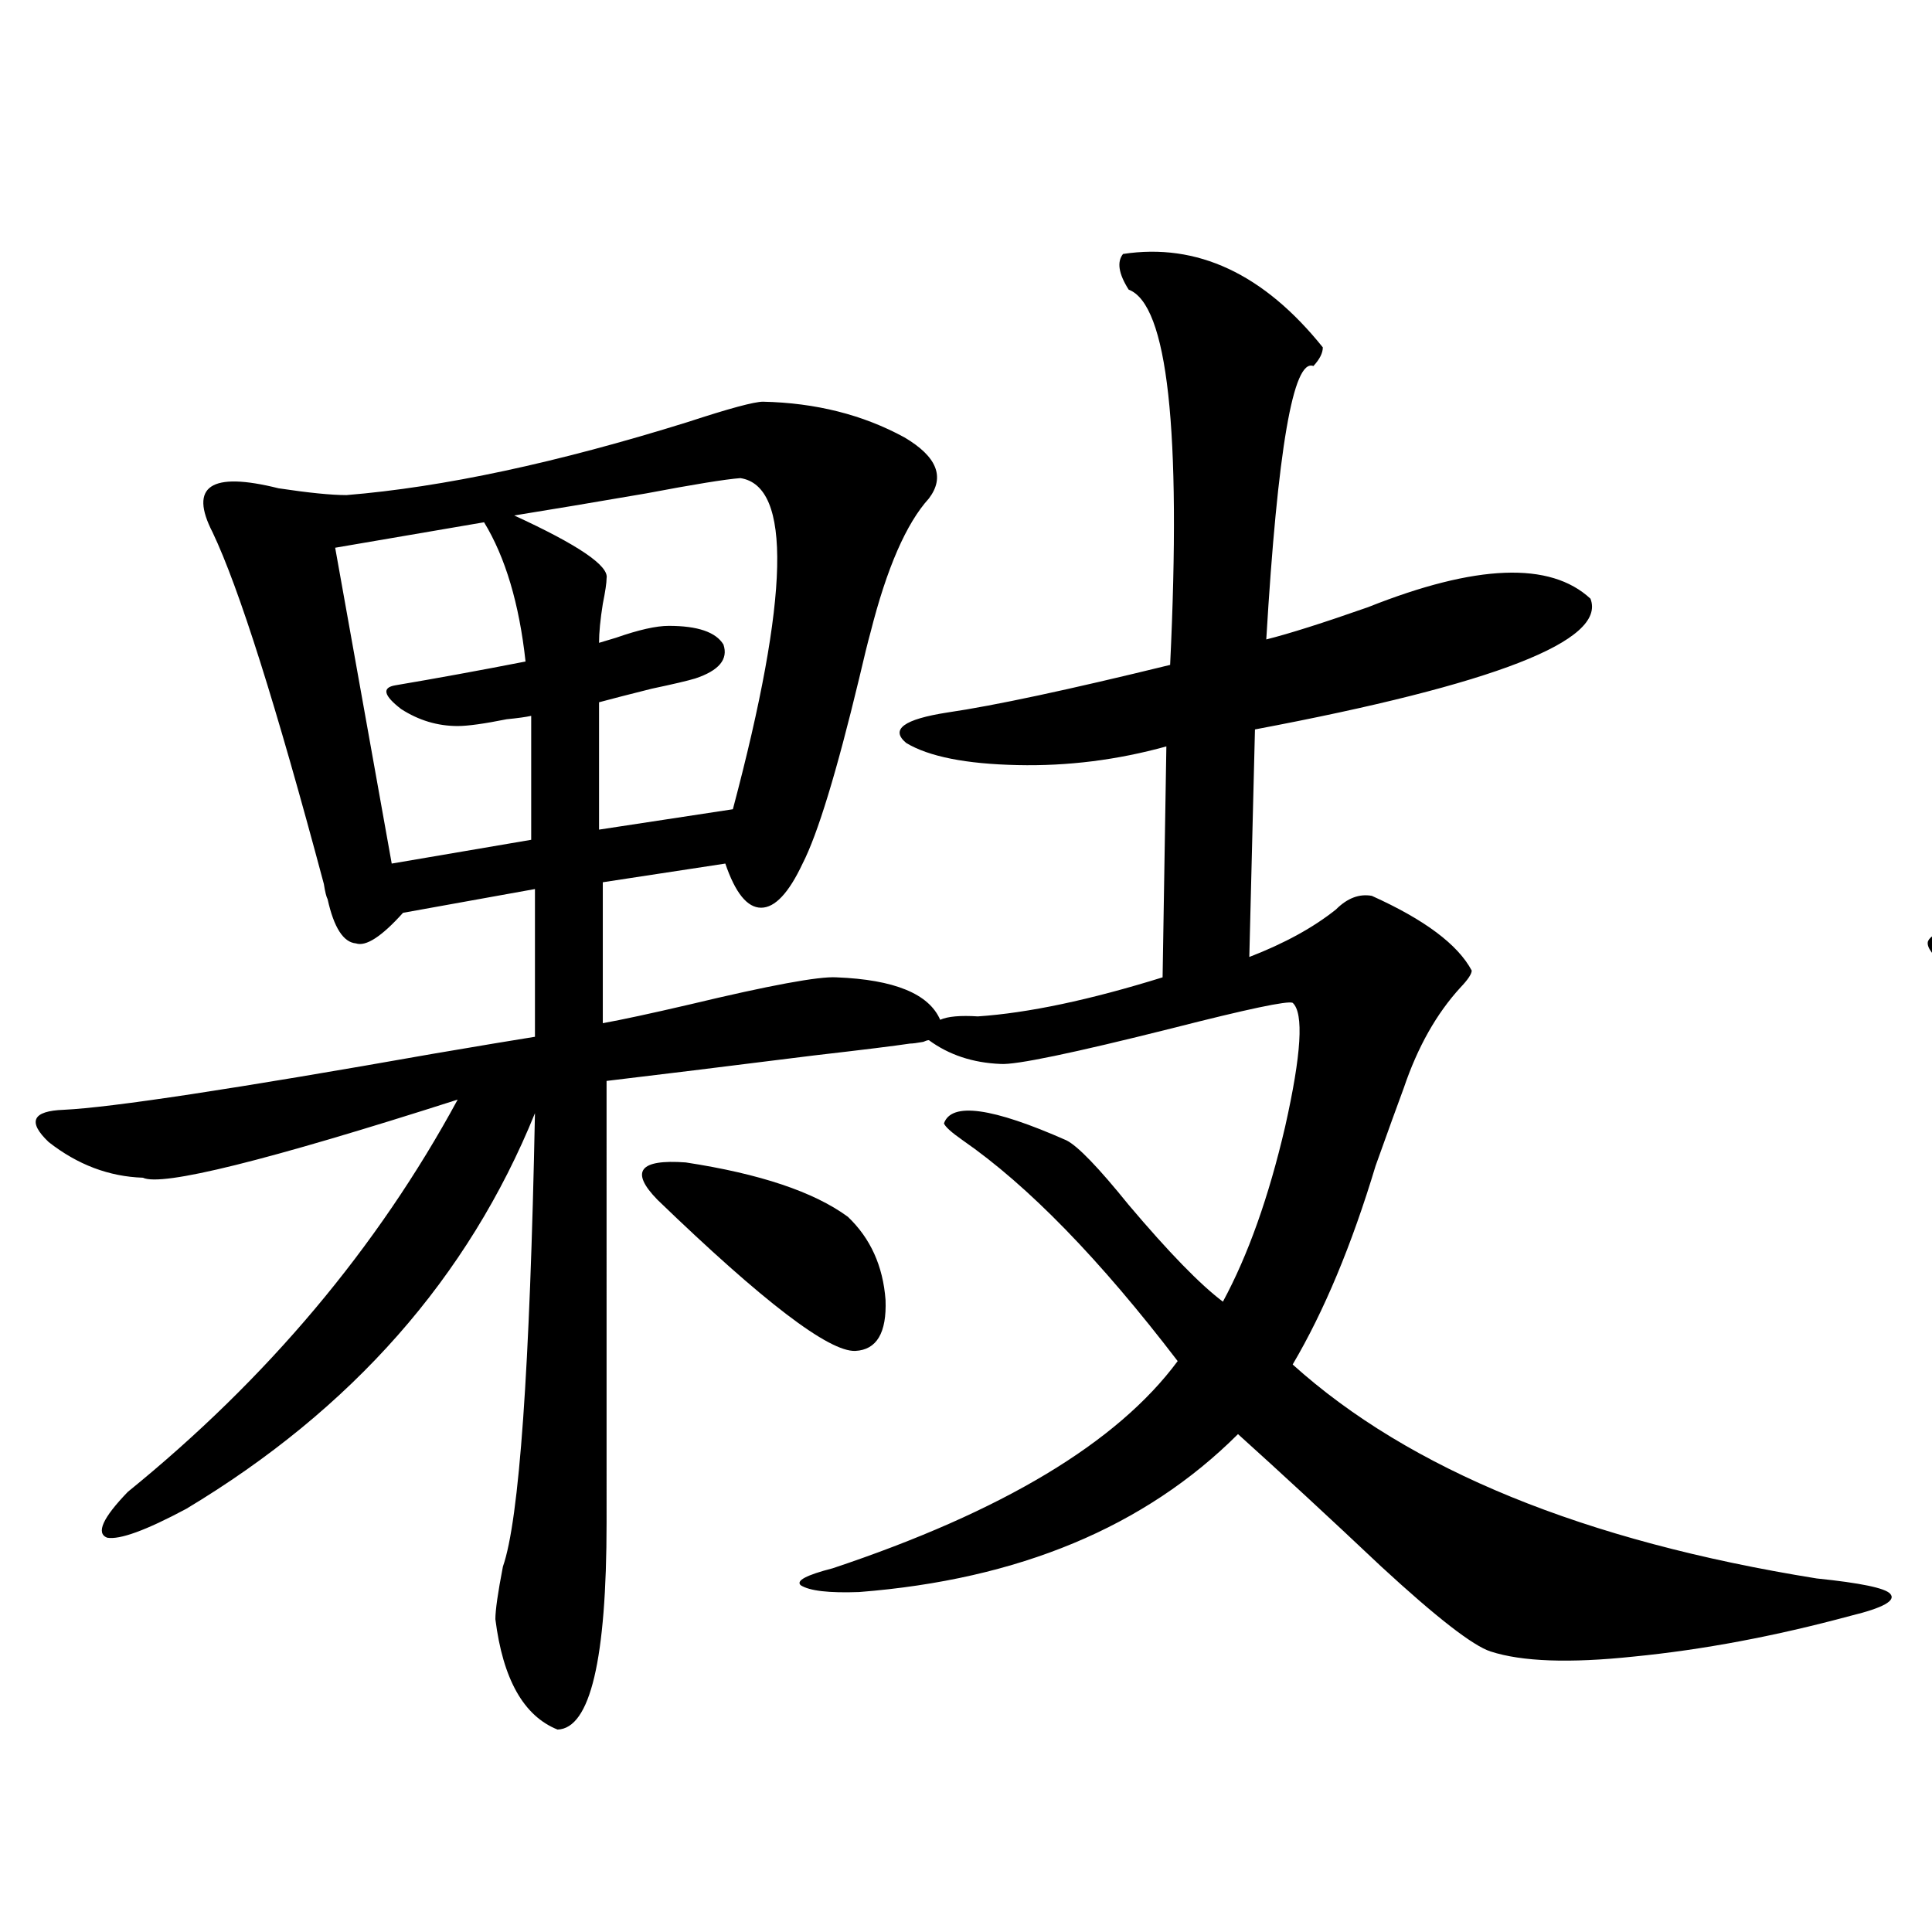 <?xml version="1.0" encoding="utf-8"?>
<!-- Generator: Adobe Illustrator 16.0.0, SVG Export Plug-In . SVG Version: 6.00 Build 0)  -->
<!DOCTYPE svg PUBLIC "-//W3C//DTD SVG 1.1//EN" "http://www.w3.org/Graphics/SVG/1.1/DTD/svg11.dtd">
<svg version="1.1" id="图层_1" xmlns="http://www.w3.org/2000/svg" xmlns:xlink="http://www.w3.org/1999/xlink" x="0px" y="0px"
	 width="1000px" height="1000px" viewBox="0 0 1000 1000" enable-background="new 0 0 1000 1000" xml:space="preserve">
<path d="M581.278,131.457c38.368-5.851,72.834,10.259,103.412,48.34c0,2.938-1.631,6.152-4.878,9.668
	c-10.411-4.093-18.536,43.066-24.39,141.504c11.707-2.925,29.268-8.487,52.682-16.699c55.929-22.261,94.297-23.73,115.119-4.395
	c8.445,21.685-49.435,44.247-173.654,67.676l-2.927,117.773c18.201-7.031,33.17-15.229,44.877-24.609
	c5.854-5.851,12.027-8.198,18.536-7.031c27.316,12.305,44.542,25.2,51.706,38.672c0,1.758-1.951,4.696-5.854,8.789
	C743.546,524.63,733.79,541.906,726.641,563c-3.262,8.789-8.14,22.274-14.634,40.43c-12.362,41.021-26.676,75.298-42.926,102.832
	c60.486,54.492,150.881,91.406,271.213,110.742c22.759,2.335,35.441,4.972,38.048,7.91c3.247,3.516-3.582,7.319-20.487,11.426
	c-39.023,10.547-76.431,17.578-112.192,21.094c-33.17,3.516-57.895,2.637-74.145-2.637c-9.115-2.938-27.972-17.578-56.584-43.945
	c-27.316-25.776-52.041-48.628-74.145-68.555c-48.139,48.052-113.503,75.284-196.093,81.738c-15.609,0.577-25.7-0.591-30.243-3.516
	c-2.606-2.349,2.927-5.273,16.585-8.789c87.803-29.292,147.313-65.039,178.532-107.227
	c-40.334-52.734-77.406-90.815-111.217-114.258c-5.854-4.093-9.115-7.031-9.756-8.789c3.902-11.124,25.03-8.198,63.413,8.789
	c5.854,2.938,16.585,14.063,32.194,33.398c20.808,24.609,37.072,41.309,48.779,50.098c13.003-24.019,23.734-54.19,32.194-90.527
	c8.445-37.491,9.756-58.887,3.902-64.16c-2.606-1.167-23.414,3.228-62.438,13.184c-51.386,12.896-80.974,19.048-88.778,18.457
	c-14.313-0.577-26.676-4.683-37.072-12.305c-0.655,0-1.631,0.302-2.927,0.879c-3.262,0.591-5.533,0.879-6.829,0.879
	c-7.805,1.181-24.39,3.228-49.755,6.152c-46.828,5.864-82.604,10.259-107.314,13.184V788c0,70.89-8.46,106.636-25.365,107.227
	c-17.561-7.031-28.292-26.079-32.194-57.129c0-4.696,1.296-13.774,3.902-27.246c8.445-24.019,13.979-102.241,16.585-234.668
	c-34.48,84.966-94.632,153.231-180.483,204.785c-20.822,11.138-34.48,16.122-40.975,14.941c-5.854-2.335-2.286-10.245,10.731-23.73
	c72.193-58.585,129.098-126.261,170.728-203.027c-98.869,31.641-153.167,45.126-162.923,40.43
	c-17.561-0.577-33.825-6.729-48.779-18.457c-11.066-10.547-8.46-16.108,7.805-16.699c24.71-1.167,88.443-10.835,191.215-29.004
	c24.055-4.093,41.615-7.031,52.682-8.789v-76.465l-68.291,12.305c-11.066,12.305-19.191,17.578-24.39,15.82
	c-6.509-0.577-11.387-8.198-14.634-22.852c-0.655-1.167-1.311-3.804-1.951-7.91c-24.725-92.573-43.901-153.218-57.56-181.934
	c-12.362-24.019-0.976-31.641,34.146-22.852c15.609,2.349,27.316,3.516,35.121,3.516c50.075-4.093,108.931-16.699,176.581-37.793
	c21.463-7.031,34.466-10.547,39.023-10.547c27.316,0.591,51.706,6.743,73.169,18.457c16.905,9.97,21.128,20.517,12.683,31.641
	c-11.707,12.896-21.798,36.035-30.243,69.434c-1.311,4.696-3.262,12.606-5.854,23.73c-11.707,48.642-21.463,80.571-29.268,95.801
	c-7.164,15.243-14.313,22.852-21.463,22.852c-7.164,0-13.338-7.608-18.536-22.852l-63.413,9.668v72.949
	c9.756-1.758,24.71-4.972,44.877-9.668c41.615-9.956,66.98-14.64,76.096-14.063c29.908,1.181,47.804,8.501,53.657,21.973
	c3.902-1.758,10.396-2.335,19.512-1.758c26.006-1.758,57.88-8.487,95.607-20.215l1.951-119.531
	c-25.365,7.031-51.065,10.259-77.071,9.668c-26.676-0.577-45.853-4.395-57.56-11.426c-8.46-7.031-1.311-12.305,21.463-15.82
	c24.055-3.516,62.438-11.714,115.119-24.609c5.854-121.866-1.311-186.616-21.463-194.238
	C578.992,141.716,578.017,135.563,581.278,131.457z M250.555,270.324l-77.071,13.184l29.268,163.477l72.193-12.305v-64.16
	c-2.606,0.591-6.829,1.181-12.683,1.758c-11.707,2.349-20.167,3.516-25.365,3.516c-10.411,0-20.167-2.925-29.268-8.789
	c-9.115-7.031-10.091-11.124-2.927-12.305c20.808-3.516,43.246-7.608,67.315-12.305
	C268.756,312.512,261.606,288.493,250.555,270.324z M383.234,247.473c-7.805,0.591-24.069,3.228-48.779,7.91
	c-27.316,4.696-50.09,8.501-68.291,11.426c33.17,15.243,49.1,26.079,47.804,32.52c0,2.349-0.655,6.743-1.951,13.184
	c-1.311,8.212-1.951,14.941-1.951,20.215c1.951-0.577,4.878-1.456,8.78-2.637c11.707-4.093,20.808-6.152,27.316-6.152
	c14.954,0,24.39,3.228,28.292,9.668c2.592,7.622-2.286,13.485-14.634,17.578c-3.902,1.181-11.387,2.938-22.438,5.273
	c-11.707,2.938-20.822,5.273-27.316,7.031v65.918l69.267-10.547C408.6,308.708,409.896,251.579,383.234,247.473z M340.309,621.008
	c-14.313-14.64-9.436-21.094,14.634-19.336c38.368,5.864,66.34,15.243,83.9,28.125c11.707,11.138,18.201,25.488,19.512,43.066
	c0.641,17.001-4.558,25.79-15.609,26.367C429.087,699.821,394.941,673.742,340.309,621.008z"/>
<path d="M1378.332,261.535c22.104-2.335,39.999,0.591,53.657,8.789c8.445,7.031,3.247,13.774-15.609,20.215
	c-1.311,0.591-3.262,1.181-5.854,1.758c-33.825,11.138-59.846,18.169-78.047,21.094c32.515,12.896,47.804,23.73,45.853,32.52
	c-0.655,2.938-3.902,7.031-9.756,12.305c-20.167,19.336-38.703,44.824-55.608,76.465c9.101-1.758,21.463-4.395,37.072-7.91
	c27.316-6.44,49.42-10.245,66.34-11.426c17.561-0.577,30.243,4.395,38.048,14.941c2.592,8.212-5.533,13.774-24.39,16.699
	c-140.484,22.274-240.329,42.489-299.505,60.645c-42.926,11.138-69.922,16.699-80.974,16.699
	c-14.313-2.335-28.292-10.245-41.95-23.73c-7.164-5.851-10.411-10.245-9.756-13.184c1.296-3.516,6.494-5.562,15.609-6.152
	c48.124-3.516,137.558-16.699,268.286-39.551c27.316-61.523,37.713-102.53,31.219-123.047
	c-53.337,10.547-98.869,16.411-136.582,17.578c-24.725-0.577-45.532-4.395-62.438-11.426c-8.46-4.683-1.631-8.487,20.487-11.426
	c46.828-6.44,85.852-14.063,117.07-22.852C1295.728,278.234,1337.998,268.566,1378.332,261.535z M1326.626,529.602
	c39.664,4.106,67.636,17.88,83.9,41.309c0,1.181-1.311,3.817-3.902,7.91c-11.066,16.411-16.585,36.337-16.585,59.766
	c0,29.883-1.951,64.462-5.854,103.711c-7.164,59.188-20.167,91.694-39.023,97.559c-11.066-0.591-26.996-23.73-47.804-69.434
	l-97.559,10.547c0.641,26.367-5.213,42.188-17.561,47.461c-12.362,1.758-20.822-9.668-25.365-34.277
	c-1.311-8.198-1.631-22.261-0.976-42.188c2.592-50.977-1.951-99.604-13.658-145.898c-2.606-8.198-6.829-17.578-12.683-28.125
	c-5.213-8.789-6.829-14.941-4.878-18.457c1.951-4.683,14.634-4.395,38.048,0.879c6.494,1.181,11.052,2.06,13.658,2.637
	c44.877-3.516,90.074-13.184,135.606-29.004C1319.797,531.071,1324.675,529.602,1326.626,529.602z M1172.483,372.277
	c-7.805-20.503,8.78-19.336,49.755,3.516c14.299,15.82,19.177,30.762,14.634,44.824c-7.164,14.063-18.216,15.82-33.17,5.273
	c-9.115-8.198-18.536-23.429-28.292-45.703C1174.1,376.672,1173.124,374.035,1172.483,372.277z M1330.528,572.668
	c-7.164-4.683-19.512-5.851-37.072-3.516c-11.066,1.181-47.483,8.212-109.266,21.094l7.805,64.16
	c37.072-9.956,63.413-15.229,79.022-15.82c18.201-1.167,30.563,1.47,37.072,7.91c5.198,7.031,0.976,13.774-12.683,20.215
	c-29.923,11.138-63.093,16.122-99.51,14.941l3.902,76.465c9.756-2.335,22.759-5.273,39.023-8.789
	c28.612-7.608,47.469-11.124,56.584-10.547c5.854,0,14.299,5.575,25.365,16.699c2.592,2.938,4.543,4.985,5.854,6.152
	c4.543-24.609,7.47-63.858,8.78-117.773C1336.702,599.337,1335.071,575.606,1330.528,572.668z M1322.724,168.371
	c14.954,14.653,20.487,31.063,16.585,49.219c-7.164,18.169-19.191,23.442-36.097,15.82c-2.606-2.335-9.115-8.198-19.512-17.578
	c-24.725-22.852-41.31-37.202-49.755-43.066c-12.362-10.547-7.805-16.397,13.658-17.578
	C1281.414,155.188,1306.459,159.582,1322.724,168.371z M1564.669,131.457c39.664-5.273,75.44,10.849,107.314,48.34
	c0,2.938-1.631,6.152-4.878,9.668c-11.066-4.093-20.167,43.066-27.316,141.504c13.003-2.925,31.539-8.487,55.608-16.699
	c58.535-22.261,98.854-23.73,120.973-4.395c8.445,22.274-52.361,44.824-182.435,67.676l-1.951,117.773
	c18.856-7.031,34.466-15.229,46.828-24.609c6.494-5.851,13.323-8.198,20.487-7.031c29.268,13.485,47.148,26.367,53.657,38.672
	c-0.655,1.758-2.606,4.395-5.854,7.91c-14.313,13.485-25.365,31.063-33.17,52.734c-1.951,5.864-4.878,15.243-8.78,28.125
	c-14.313,45.703-31.219,84.087-50.73,115.137c62.438,54.492,156.734,91.406,282.92,110.742c23.414,2.335,36.737,4.972,39.999,7.91
	c3.247,3.516-3.582,7.319-20.487,11.426c-41.63,10.547-80.974,17.578-118.046,21.094c-34.48,3.516-59.846,2.637-76.096-2.637
	c-10.411-2.938-30.243-17.578-59.511-43.945c-28.627-25.776-54.313-48.628-77.071-68.555
	c-49.435,48.052-117.405,75.284-203.897,81.738c-15.609,0.577-26.021-0.591-31.219-3.516c-2.606-2.349,2.592-5.273,15.609-8.789
	c92.346-28.702,154.463-64.448,186.337-107.227c-41.63-52.734-80.653-90.815-117.07-114.258c-5.854-4.093-9.115-7.031-9.756-8.789
	c5.198-11.124,27.637-8.198,67.315,8.789c5.198,2.938,16.25,13.774,33.17,32.52c22.104,25.2,39.344,42.188,51.706,50.977
	c13.658-24.609,25.03-54.78,34.146-90.527c7.805-37.491,8.445-58.887,1.951-64.16c-1.951-1.167-22.773,3.228-62.438,13.184
	c-53.992,12.896-84.876,19.048-92.681,18.457c-20.167-2.335-33.825-7.608-40.975-15.82c-3.262-6.44,5.854-9.366,27.316-8.789
	c24.71-1.758,58.535-8.487,101.461-20.215l1.951-119.531c-27.316,7.031-54.633,10.259-81.949,9.668
	c-27.316-0.577-47.163-4.395-59.511-11.426c-9.115-7.031-2.286-12.305,20.487-15.82c26.006-3.516,66.34-11.714,120.973-24.609
	c5.854-121.289-1.631-185.737-22.438-193.359C1561.407,142.004,1560.767,135.563,1564.669,131.457z"/>
</svg>
